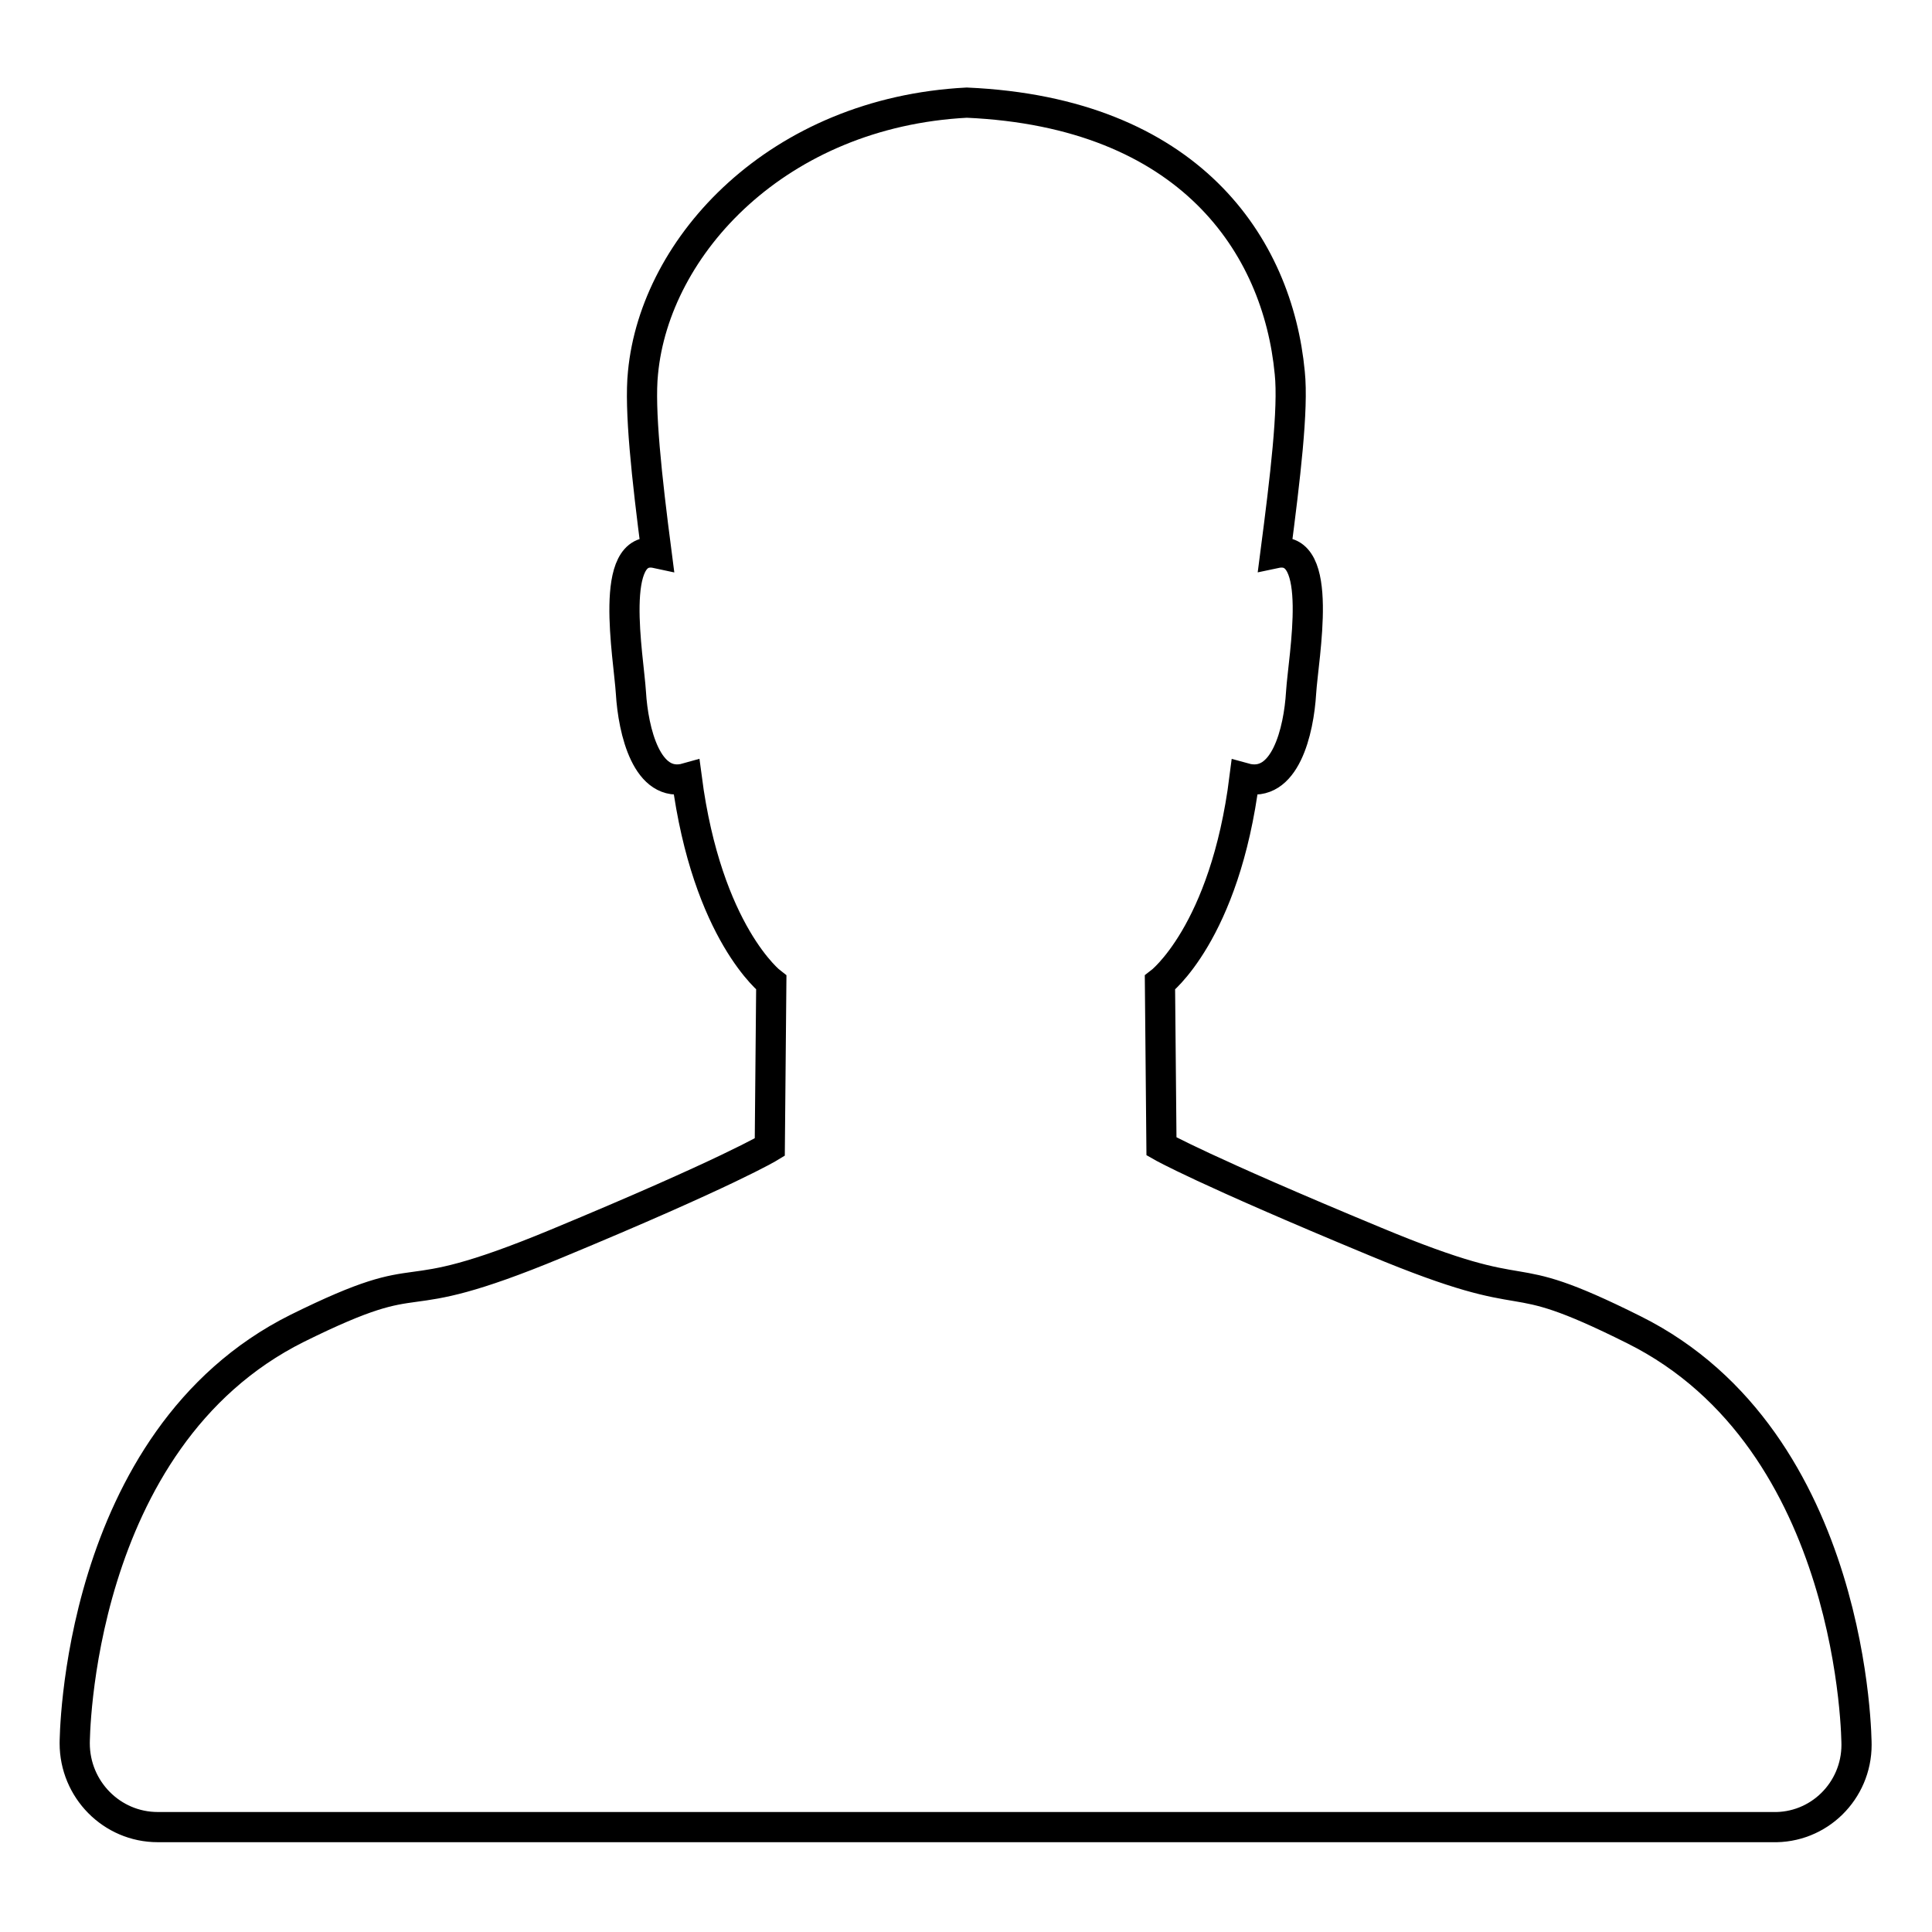<?xml version="1.0" encoding="utf-8"?>
<!-- Svg Vector Icons : http://www.onlinewebfonts.com/icon -->
<!DOCTYPE svg PUBLIC "-//W3C//DTD SVG 1.1//EN" "http://www.w3.org/Graphics/SVG/1.1/DTD/svg11.dtd">
<svg version="1.1" xmlns="http://www.w3.org/2000/svg" xmlns:xlink="http://www.w3.org/1999/xlink" x="0px" y="0px" viewBox="0 0 256 256" enable-background="new 0 0 256 256" xml:space="preserve">
<g> <path stroke-width="4" fill-opacity="0" stroke="#000000"  d="M246,231.2c0,0,0-40.3-29.5-55c-18.6-9.3-11.5-2.2-34.3-11.7c-22.9-9.5-28.3-12.6-28.3-12.6l-0.2-21.7 c0,0,8.6-6.5,11.2-27.1c5.4,1.5,7.2-6.3,7.5-11.3c0.3-4.8,3.2-19.9-3.4-18.5c1.3-10,2.4-19.1,1.9-23.9 c-1.6-16.9-13.3-34.5-42.8-35.8c-25,1.3-41.3,18.9-42.9,35.8c-0.5,4.8,0.5,13.9,1.8,23.9c-6.5-1.4-3.7,13.7-3.4,18.5 c0.3,5,2.1,12.8,7.4,11.3c2.7,20.6,11.2,27.1,11.2,27.1l-0.2,21.8c0,0-5.4,3.3-28.3,12.8c-22.9,9.5-15.7,2-34.3,11.2 c-29.5,14.7-29.5,55-29.5,55h0c0,6.1,4.9,11.1,11,11.1c0,0,0,0,0,0h213.9C241,242.3,246,237.3,246,231.2L246,231.2L246,231.2z"/></g>
</svg>